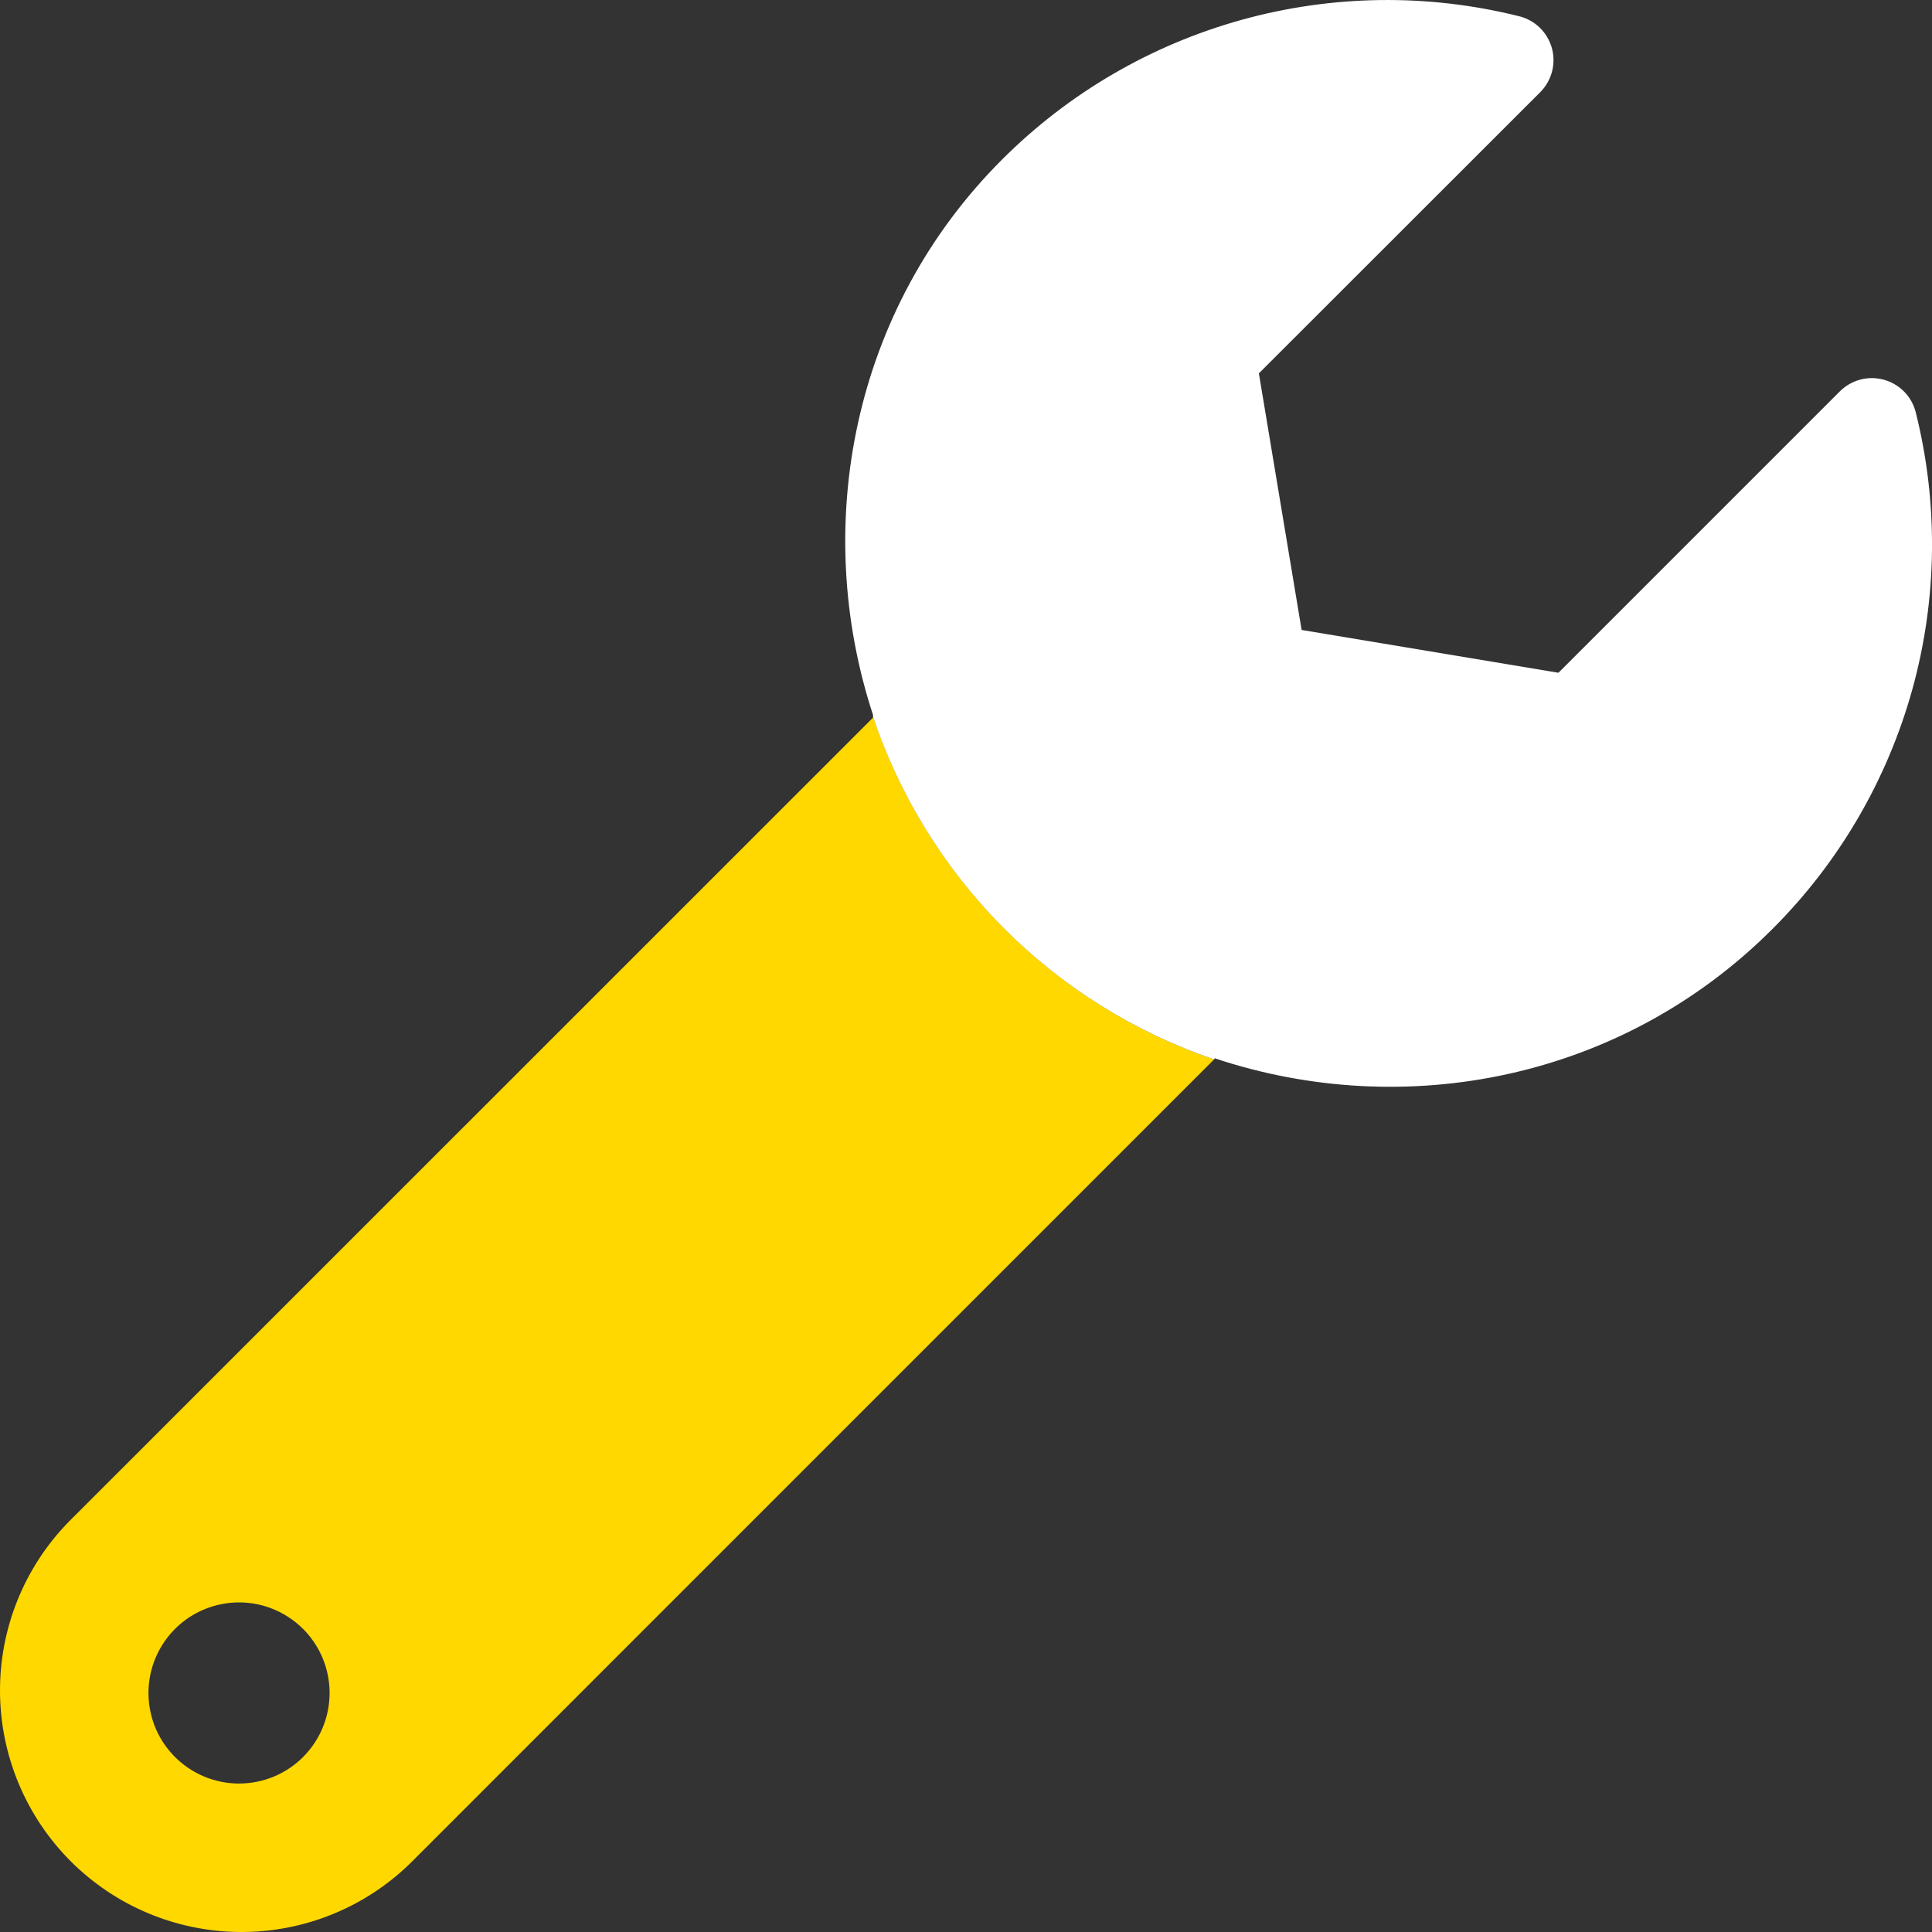 <svg width="32" height="32" viewBox="0 0 32 32" fill="none" xmlns="http://www.w3.org/2000/svg">
<rect x="0" y="0" width="32" height="32" fill="#333333" stroke="none"/>
<g clip-path="url(#clip0_907_13377)">
<path d="M20.125 17.53L20.109 17.546C18.796 17.098 17.605 16.354 16.626 15.371C15.648 14.389 14.908 13.195 14.465 11.881L1.131 25.213C0.398 25.967 -0.008 26.979 0 28.029C0.008 29.08 0.429 30.086 1.172 30.829C1.915 31.572 2.92 31.992 3.971 32C5.021 32.008 6.033 31.602 6.787 30.87L20.125 17.531V17.53ZM3.959 29.541C3.663 29.541 3.373 29.453 3.126 29.288C2.879 29.123 2.687 28.889 2.573 28.615C2.46 28.341 2.43 28.039 2.488 27.748C2.546 27.457 2.689 27.19 2.899 26.98C3.108 26.77 3.376 26.628 3.667 26.57C3.958 26.512 4.259 26.541 4.533 26.655C4.807 26.769 5.042 26.961 5.206 27.207C5.371 27.454 5.459 27.744 5.459 28.041C5.459 28.439 5.301 28.82 5.02 29.102C4.739 29.383 4.357 29.541 3.959 29.541Z" fill="#FFD800"/>
<path d="M29.356 15.388C26.856 17.888 23.263 18.575 20.123 17.53L20.107 17.546C18.791 17.097 17.597 16.35 16.617 15.365C15.637 14.379 14.898 13.18 14.456 11.862L14.464 11.854C13.431 8.719 14.114 5.122 16.598 2.642C17.698 1.542 19.064 0.745 20.564 0.329C22.063 -0.087 23.644 -0.109 25.154 0.267C25.285 0.298 25.404 0.363 25.5 0.455C25.597 0.548 25.666 0.665 25.703 0.793C25.739 0.922 25.74 1.058 25.706 1.187C25.672 1.317 25.604 1.434 25.509 1.529L20.851 6.184L21.559 10.434L25.813 11.143L30.471 6.485C30.564 6.391 30.681 6.323 30.81 6.288C30.938 6.254 31.074 6.254 31.202 6.289C31.33 6.325 31.447 6.393 31.54 6.488C31.633 6.583 31.699 6.701 31.731 6.83C32.109 8.34 32.089 9.923 31.673 11.423C31.256 12.922 30.458 14.289 29.356 15.388Z" fill="white"/>
</g>
<defs>
<clipPath id="clip0_907_13377">
<rect width="32" height="32" fill="white"/>
</clipPath>
</defs>
</svg>
